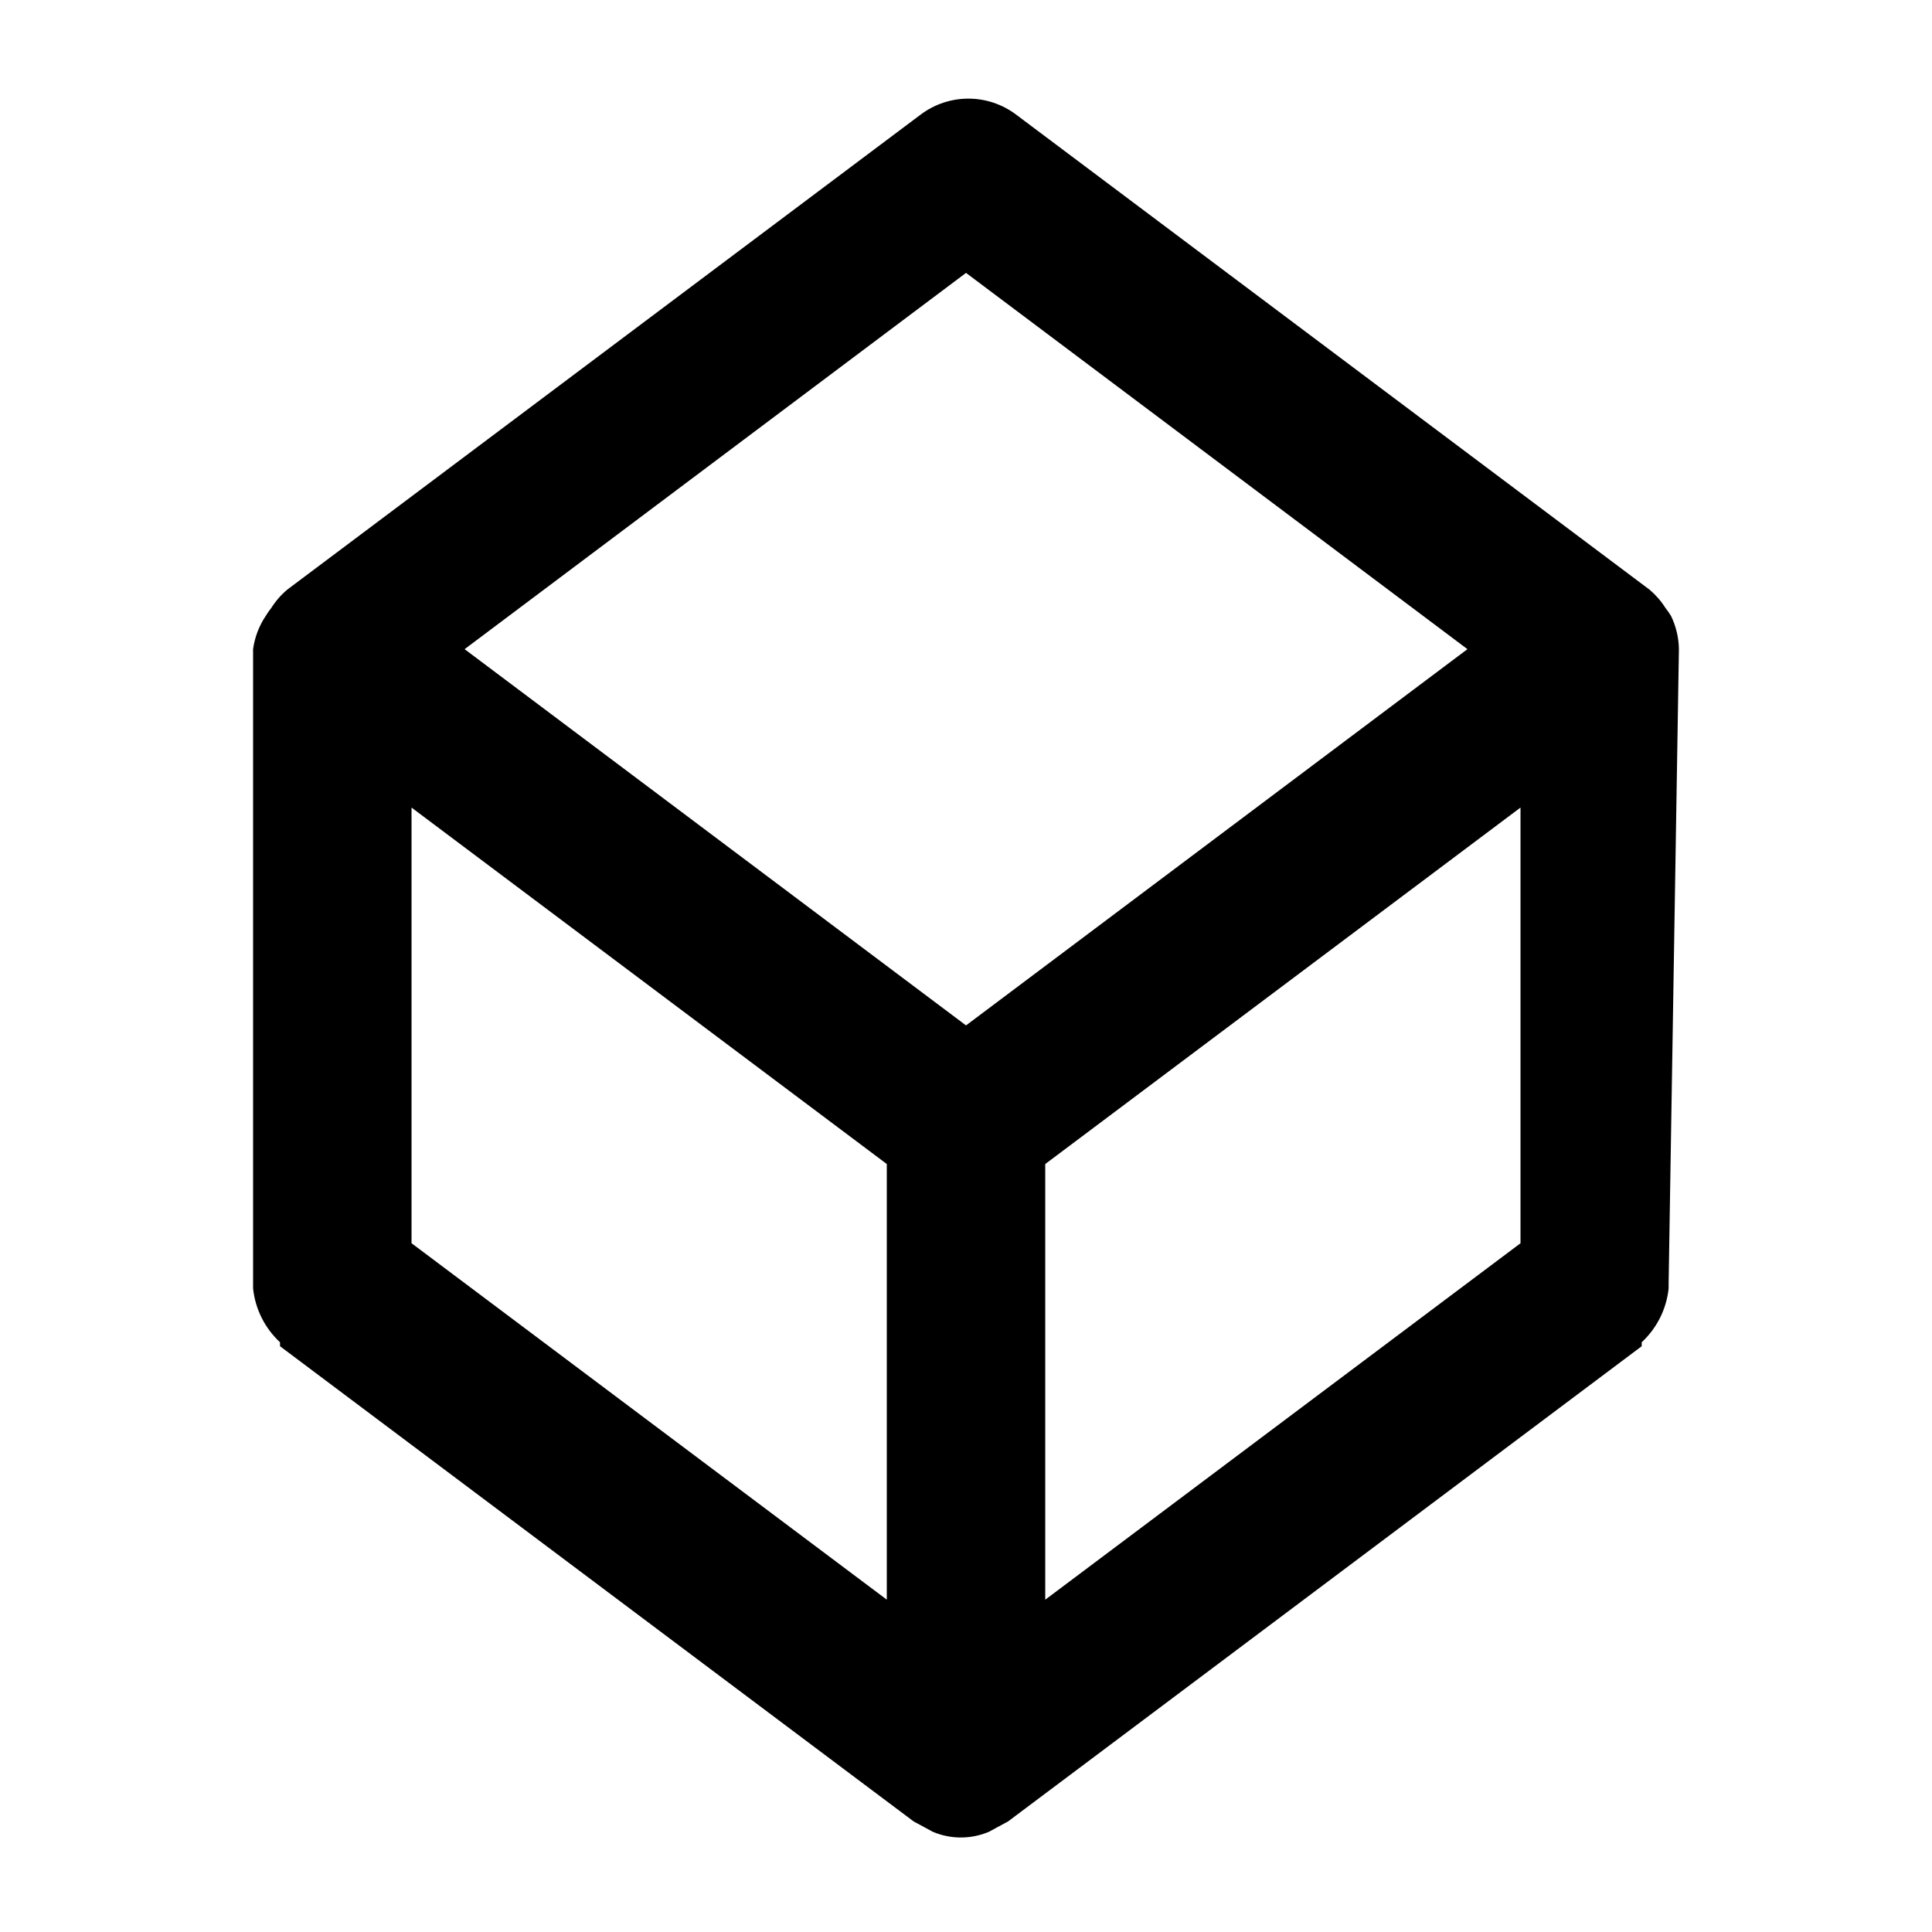 <?xml version="1.0" encoding="UTF-8"?>
<!-- Uploaded to: SVG Find, www.svgrepo.com, Generator: SVG Find Mixer Tools -->
<svg fill="#000000" width="800px" height="800px" version="1.1" viewBox="144 144 512 512" xmlns="http://www.w3.org/2000/svg">
 <path d="m588.93 316.03c-0.047-3.059-0.766-6.066-2.098-8.816-0.445-0.73-0.938-1.43-1.469-2.102-1.145-1.812-2.562-3.441-4.199-4.828l-167.94-125.95c-3.633-2.723-8.051-4.195-12.594-4.195-4.543 0-8.961 1.473-12.598 4.195l-167.94 125.95h0.004c-1.641 1.387-3.055 3.016-4.199 4.828-0.531 0.672-1.023 1.371-1.469 2.102-1.773 2.644-2.922 5.66-3.359 8.816v167.94 1.469c0.57 5.465 3.106 10.539 7.137 14.273v1.051l167.94 125.95 2.731 1.469 2.309 1.258c4.762 2.019 10.141 2.019 14.902 0l2.309-1.258 2.731-1.469 167.94-125.95v-1.051c4.027-3.734 6.566-8.809 7.137-14.273v-1.469zm-335.87 41.984 125.95 94.465v115.45l-125.95-94.461zm167.94 94.465 125.95-94.465v115.46l-125.95 94.461zm-20.992-236.16 132.88 99.715-132.88 99.711-132.88-99.711z"/>
</svg>